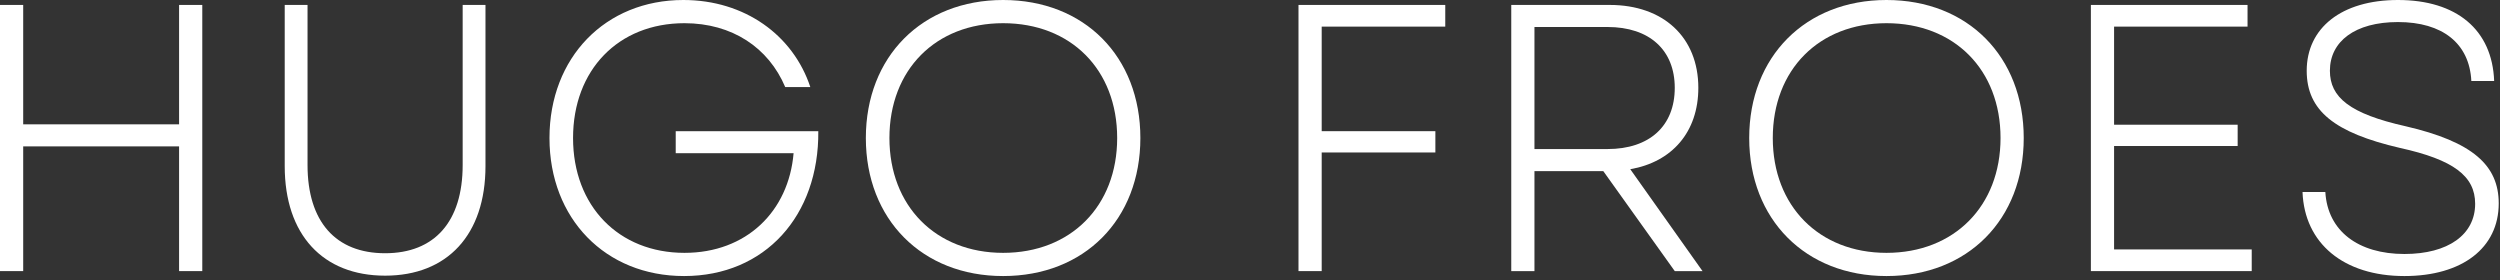 <svg xmlns="http://www.w3.org/2000/svg" width="526" height="59" viewBox="0 0 526 59" fill="none"><rect x="0" y="0" width="526" height="59" fill="#333333" stroke="none"/><path d="M505.891 58.08C493.091 58.08 484.851 51.2 484.451 40.4H489.251C489.731 48.64 496.211 53.44 505.891 53.44C515.091 53.44 520.771 49.36 520.771 42.88C520.771 37.04 516.211 33.6 504.931 31.12C491.171 27.92 485.331 23.28 485.331 14.88C485.331 5.92 492.611 0 504.531 0C516.851 0 524.371 6.24 524.771 17.04H519.971C519.571 9.12 513.891 4.64 504.531 4.64C495.491 4.64 490.211 8.72 490.211 14.88C490.211 20.48 494.371 23.92 506.131 26.56C520.291 29.84 525.731 34.8 525.731 42.8C525.731 52.16 518.051 58.08 505.891 58.08Z" fill="white"></path><path d="M439.922 57.04V1.04H472.882V5.6H444.802V26.24H470.802V30.72H444.802V52.48H473.762V57.04H439.922Z" fill="white"></path><path d="M396.913 58.08C379.873 58.08 368.033 46.16 368.033 29.04C368.033 11.92 379.873 0 396.913 0C414.033 0 425.793 11.92 425.793 29.04C425.793 46.16 414.033 58.08 396.913 58.08ZM372.993 29.04C372.993 43.36 382.753 53.2 396.913 53.2C411.153 53.2 420.913 43.36 420.913 29.04C420.913 14.64 411.153 4.88 396.913 4.88C382.753 4.88 372.993 14.64 372.993 29.04Z" fill="white"></path><path d="M317.969 57.04V1.04H338.689C349.969 1.04 357.329 7.84 357.329 18.48C357.329 27.76 351.809 34.08 343.009 35.6L358.209 57.04H352.369L337.329 36H322.849V57.04H317.969ZM322.849 31.36H338.209C347.089 31.36 352.369 26.48 352.369 18.48C352.369 10.56 347.089 5.68 338.209 5.68H322.849V31.36Z" fill="white"></path><path d="M273.203 57.04V1.04H304.083V5.6H278.083V27.6H302.003V32.08H278.083V57.04H273.203Z" fill="white"></path><path d="M211.054 58.08C194.014 58.08 182.174 46.16 182.174 29.04C182.174 11.92 194.014 0 211.054 0C228.174 0 239.934 11.92 239.934 29.04C239.934 46.16 228.174 58.08 211.054 58.08ZM187.134 29.04C187.134 43.36 196.894 53.2 211.054 53.2C225.294 53.2 235.054 43.36 235.054 29.04C235.054 14.64 225.294 4.88 211.054 4.88C196.894 4.88 187.134 14.64 187.134 29.04Z" fill="white"></path><path d="M143.931 58.08C127.371 58.08 115.611 46 115.611 29.04C115.611 12.08 127.371 0 143.771 0C156.731 0 166.891 7.44 170.491 18.32H165.211C161.691 10 154.011 4.88 144.011 4.88C130.091 4.88 120.571 14.72 120.571 29.04C120.571 43.36 130.171 53.2 144.011 53.2C157.051 53.2 165.931 44.48 166.971 32.24H142.171V27.6H172.171C172.331 45.36 160.971 58.08 143.931 58.08Z" fill="white"></path><path d="M81.025 58C67.905 58 59.905 49.36 59.905 34.96V1.04H64.705V34.72C64.705 46.64 70.625 53.28 81.025 53.28C91.425 53.28 97.345 46.64 97.345 34.72V1.04H102.145V34.96C102.145 49.36 94.145 58 81.025 58Z" fill="white"></path><path d="M37.68 57.04V30.8H4.88V57.04H0V1.04H4.88V26.16H37.68V1.04H42.56V57.04H37.68Z" fill="white"></path></svg>